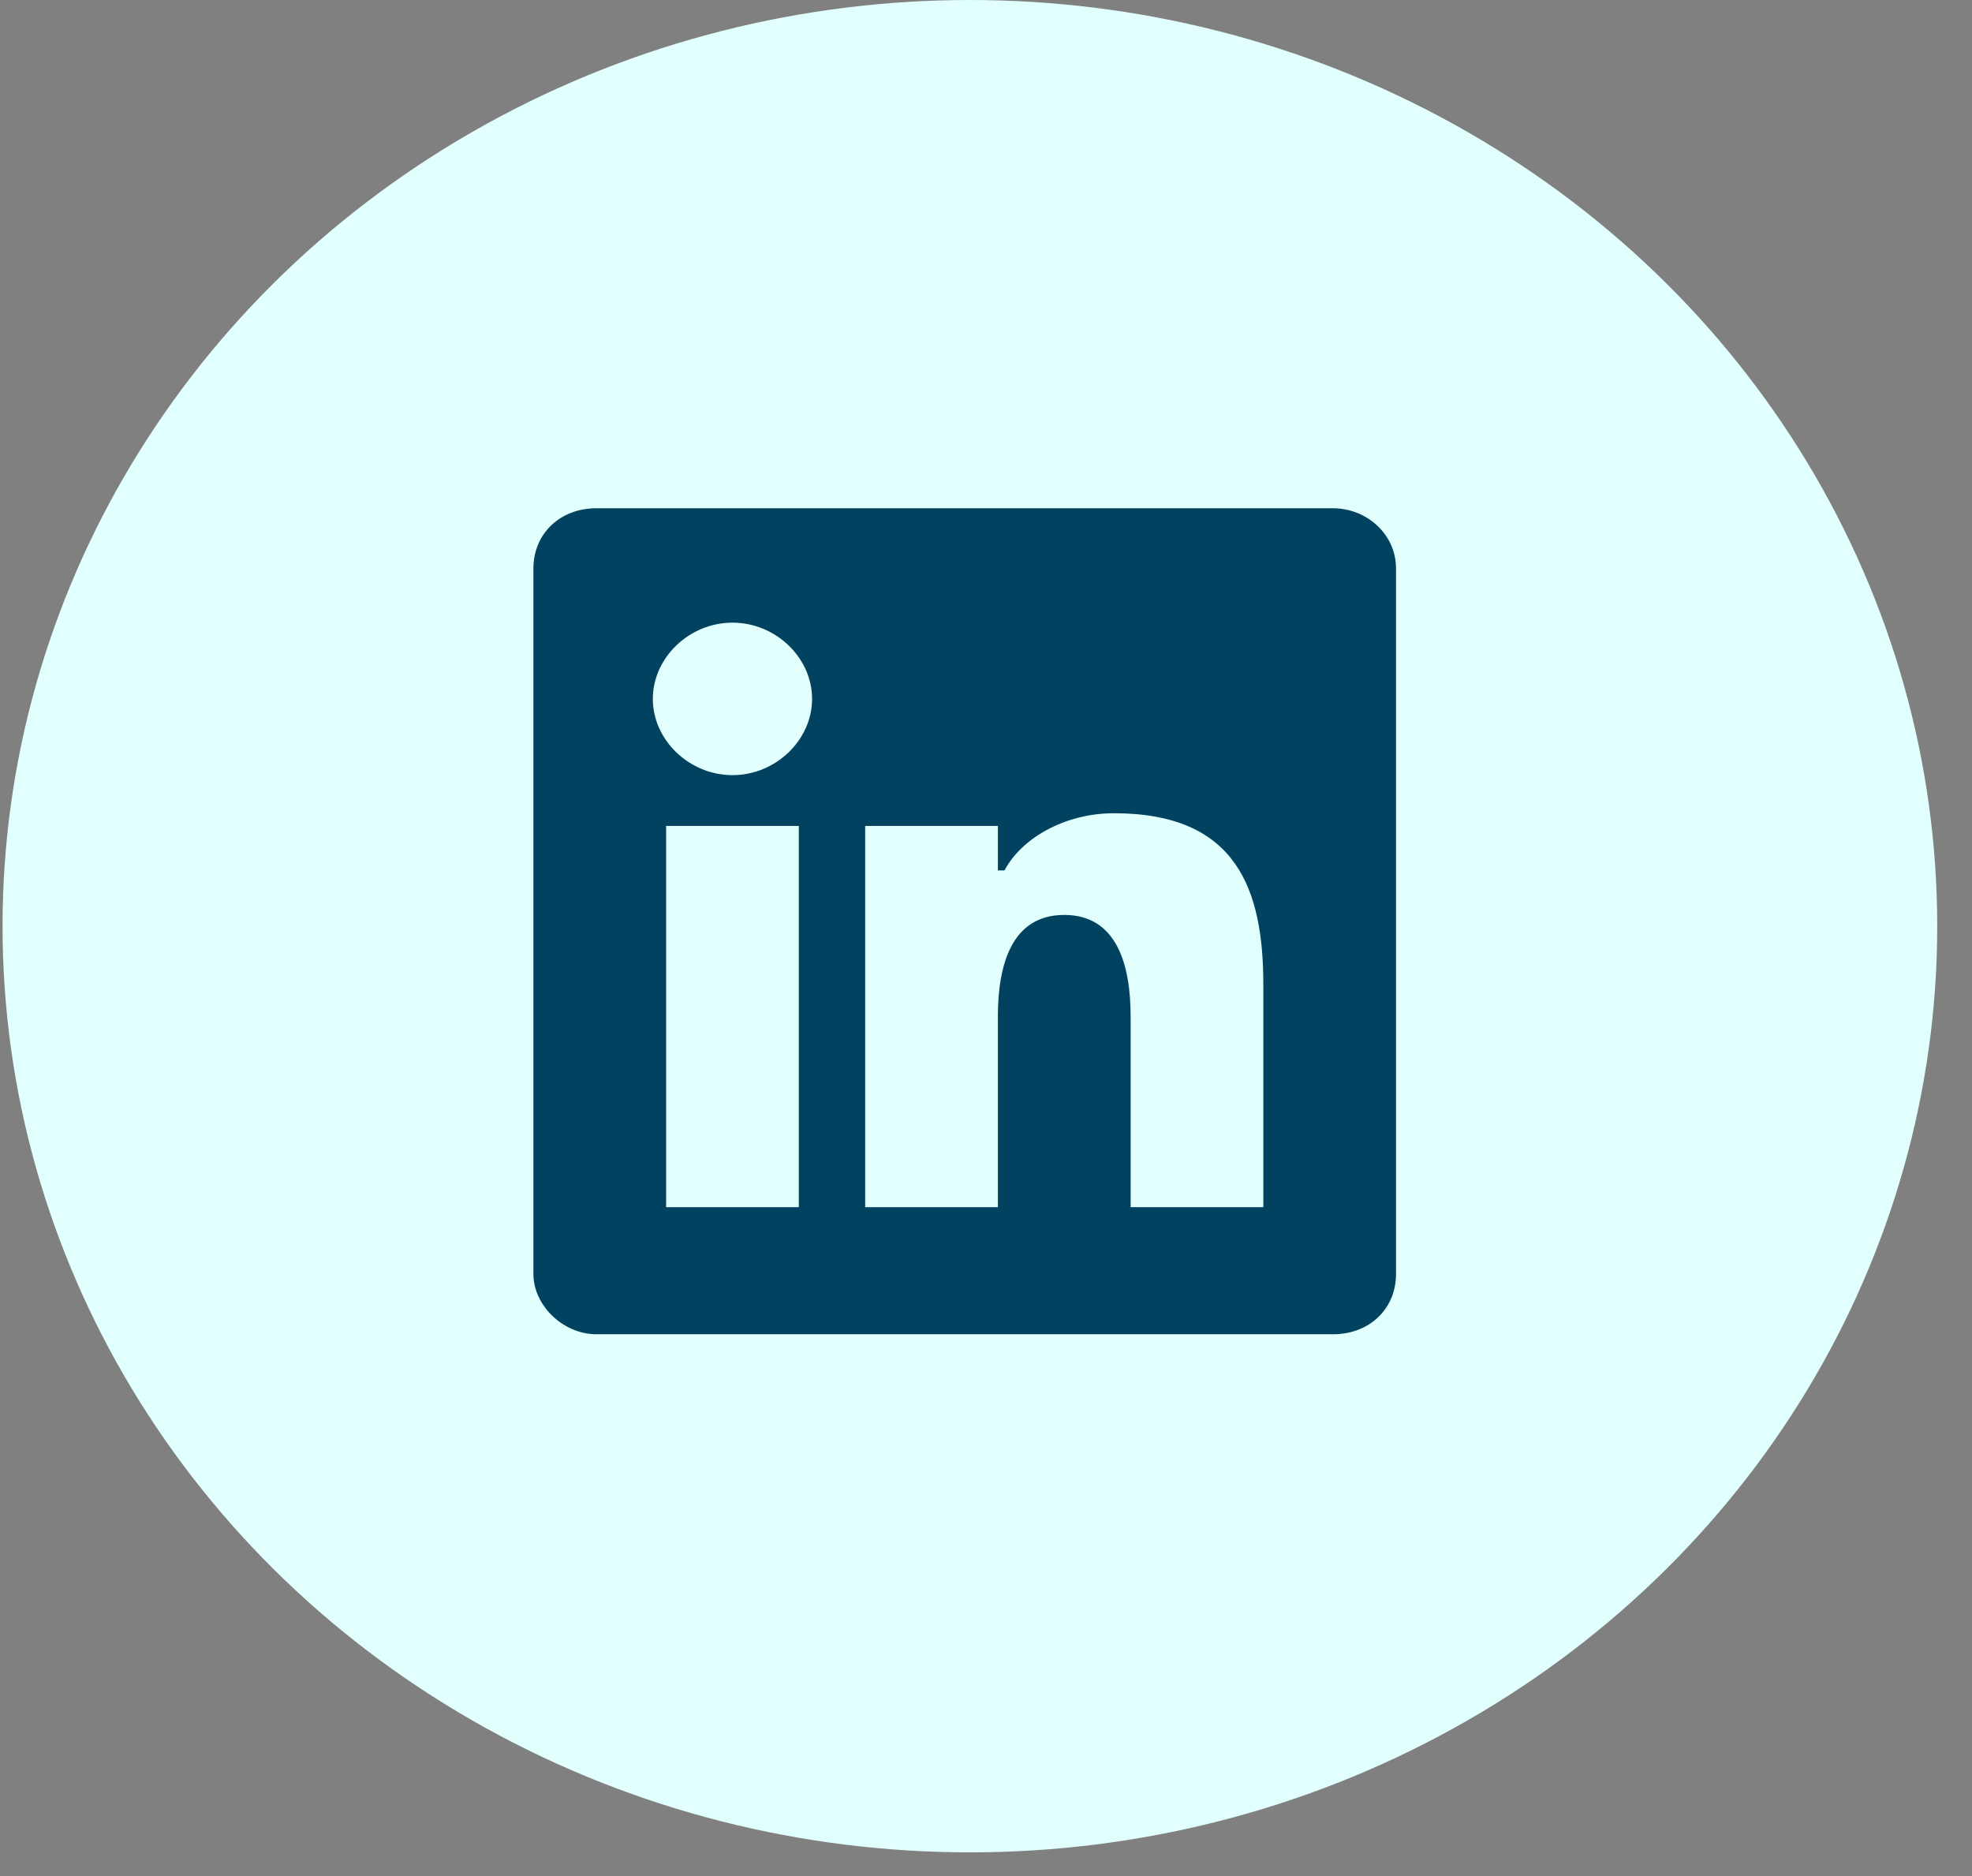 <svg width="41" height="39" viewBox="0 0 41 39" fill="none" xmlns="http://www.w3.org/2000/svg">
<rect x="0" y="0" width="41" height="39" fill="#808080" stroke="none"/>
<ellipse cx="20.165" cy="19.254" rx="20.112" ry="19.254" fill="#E1FFFD"/>
<path d="M27.715 10.566H12.4C11.642 10.566 11.09 11.095 11.09 11.821V26.482C11.09 27.142 11.711 27.737 12.4 27.737H27.715C28.474 27.737 29.025 27.209 29.025 26.482V11.821C29.025 11.095 28.405 10.566 27.715 10.566ZM16.608 25.095H13.849V17.17H16.608V25.095ZM15.229 16.114C14.332 16.114 13.573 15.387 13.573 14.529C13.573 13.67 14.332 12.944 15.229 12.944C16.126 12.944 16.884 13.67 16.884 14.529C16.884 15.387 16.126 16.114 15.229 16.114ZM26.266 25.095H23.507V21.133C23.507 20.076 23.231 19.02 22.127 19.02C21.023 19.02 20.747 20.076 20.747 21.133V25.095H17.988V17.17H20.747V18.095H20.885C21.23 17.435 22.127 16.906 23.162 16.906C25.714 16.906 26.266 18.491 26.266 20.472V25.095Z" fill="#00425F"/>
</svg>
